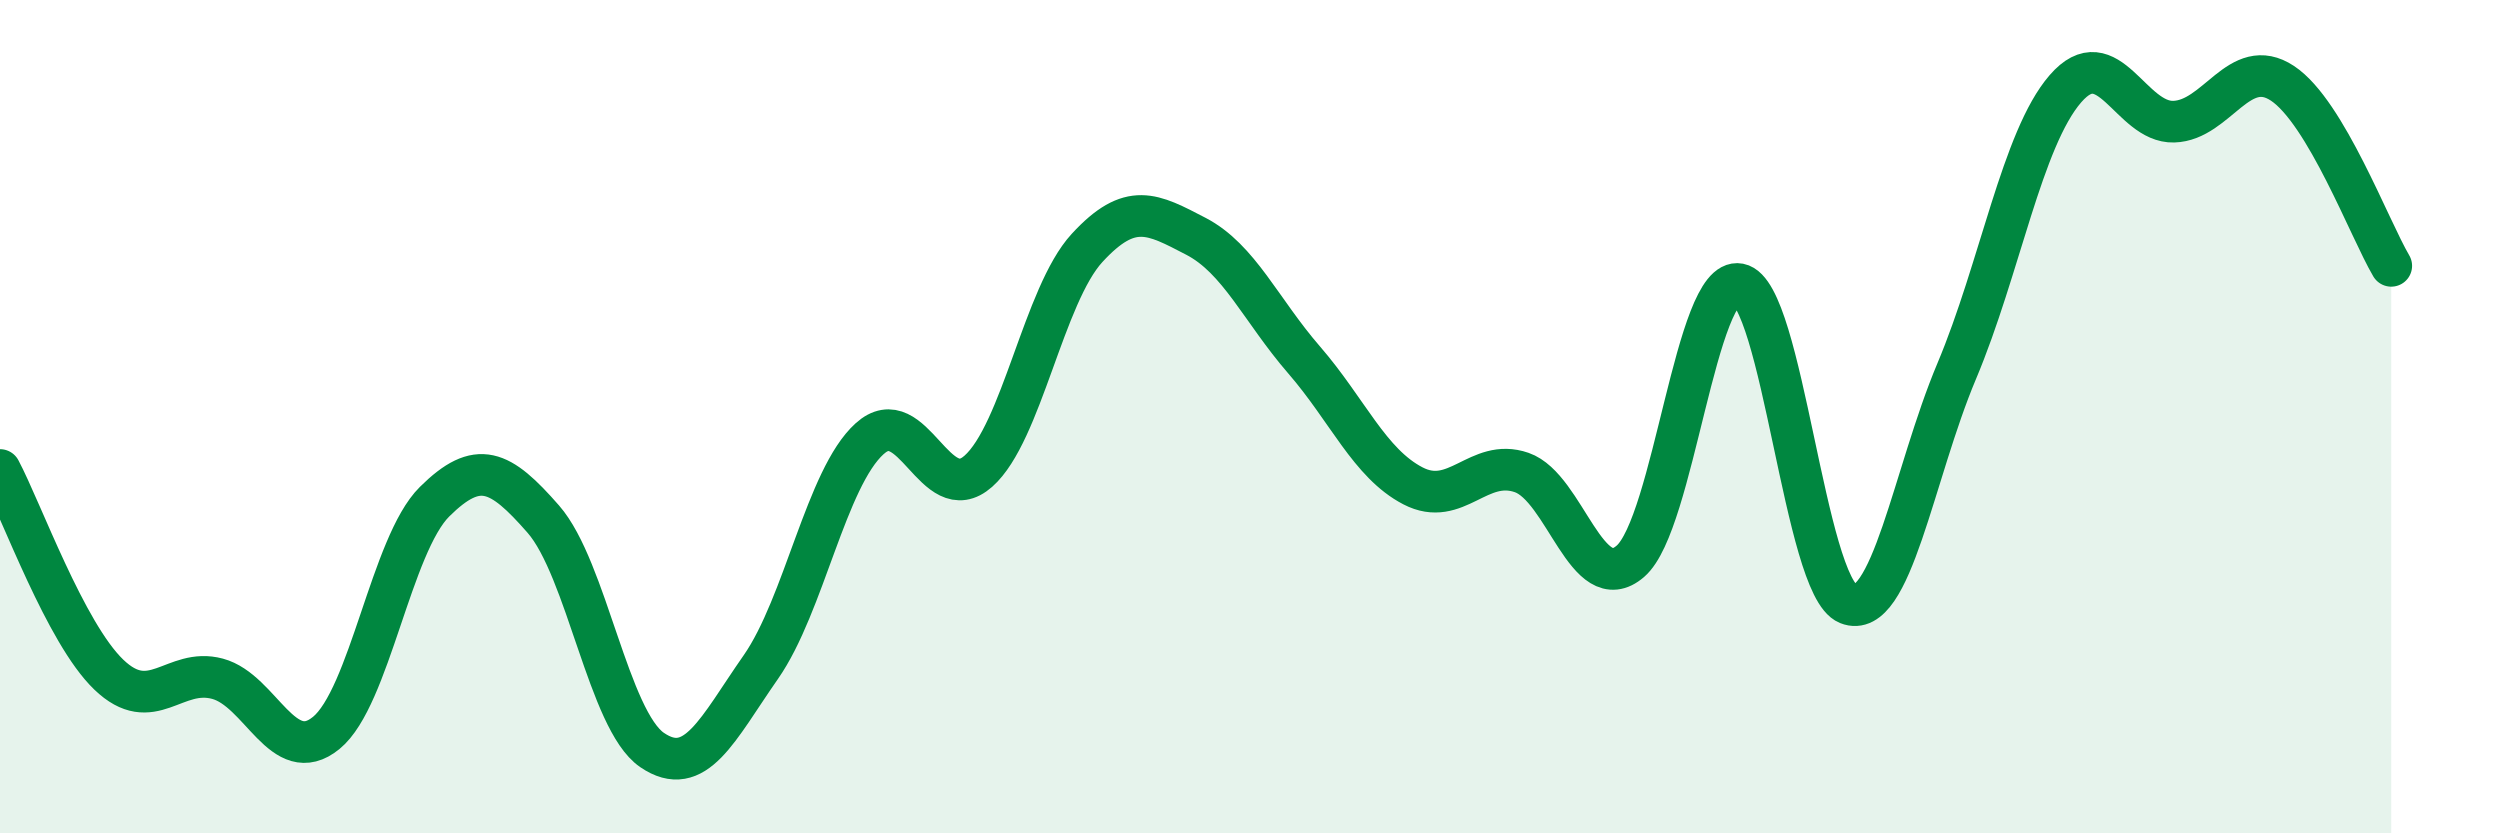 
    <svg width="60" height="20" viewBox="0 0 60 20" xmlns="http://www.w3.org/2000/svg">
      <path
        d="M 0,11.28 C 0.52,12.26 1.57,15.19 2.61,16.19 C 3.65,17.19 4.18,16.01 5.22,16.29 C 6.26,16.57 6.79,18.44 7.83,17.59 C 8.87,16.74 9.39,13.07 10.43,12.04 C 11.47,11.01 12,11.27 13.04,12.46 C 14.08,13.65 14.61,17.29 15.65,18 C 16.69,18.71 17.22,17.5 18.26,16.01 C 19.3,14.52 19.83,11.47 20.87,10.53 C 21.91,9.59 22.44,12.23 23.48,11.31 C 24.52,10.39 25.05,7.08 26.09,5.95 C 27.13,4.82 27.66,5.13 28.7,5.67 C 29.74,6.21 30.26,7.44 31.3,8.64 C 32.34,9.84 32.87,11.12 33.91,11.66 C 34.95,12.2 35.48,10.98 36.52,11.34 C 37.56,11.7 38.09,14.37 39.13,13.47 C 40.17,12.57 40.7,6.62 41.74,6.82 C 42.78,7.02 43.31,14.07 44.35,14.49 C 45.39,14.91 45.92,11.38 46.96,8.91 C 48,6.44 48.53,3.33 49.57,2.13 C 50.61,0.93 51.13,2.95 52.17,2.92 C 53.21,2.89 53.74,1.31 54.78,2 C 55.82,2.69 56.87,5.5 57.39,6.38L57.39 20L0 20Z"
        fill="#008740"
        opacity="0.1"
        stroke-linecap="round"
        stroke-linejoin="round"
      />
      <path
        d="M 0,11.28 C 0.52,12.26 1.57,15.19 2.61,16.19 C 3.65,17.19 4.18,16.01 5.22,16.29 C 6.26,16.57 6.79,18.44 7.83,17.59 C 8.87,16.74 9.39,13.07 10.43,12.04 C 11.47,11.01 12,11.27 13.04,12.46 C 14.08,13.65 14.61,17.29 15.65,18 C 16.69,18.71 17.22,17.5 18.26,16.01 C 19.3,14.52 19.83,11.47 20.87,10.53 C 21.91,9.59 22.44,12.23 23.48,11.31 C 24.52,10.39 25.05,7.08 26.09,5.95 C 27.13,4.82 27.66,5.13 28.7,5.67 C 29.74,6.21 30.26,7.44 31.3,8.64 C 32.34,9.84 32.87,11.12 33.91,11.66 C 34.95,12.2 35.48,10.98 36.52,11.34 C 37.56,11.7 38.09,14.37 39.13,13.47 C 40.17,12.57 40.7,6.62 41.74,6.82 C 42.78,7.02 43.31,14.07 44.35,14.49 C 45.39,14.91 45.92,11.38 46.96,8.91 C 48,6.44 48.53,3.33 49.57,2.13 C 50.61,0.93 51.13,2.95 52.17,2.92 C 53.21,2.89 53.74,1.31 54.78,2 C 55.82,2.69 56.87,5.5 57.39,6.38"
        stroke="#008740"
        stroke-width="1"
        fill="none"
        stroke-linecap="round"
        stroke-linejoin="round"
      />
    </svg>
  